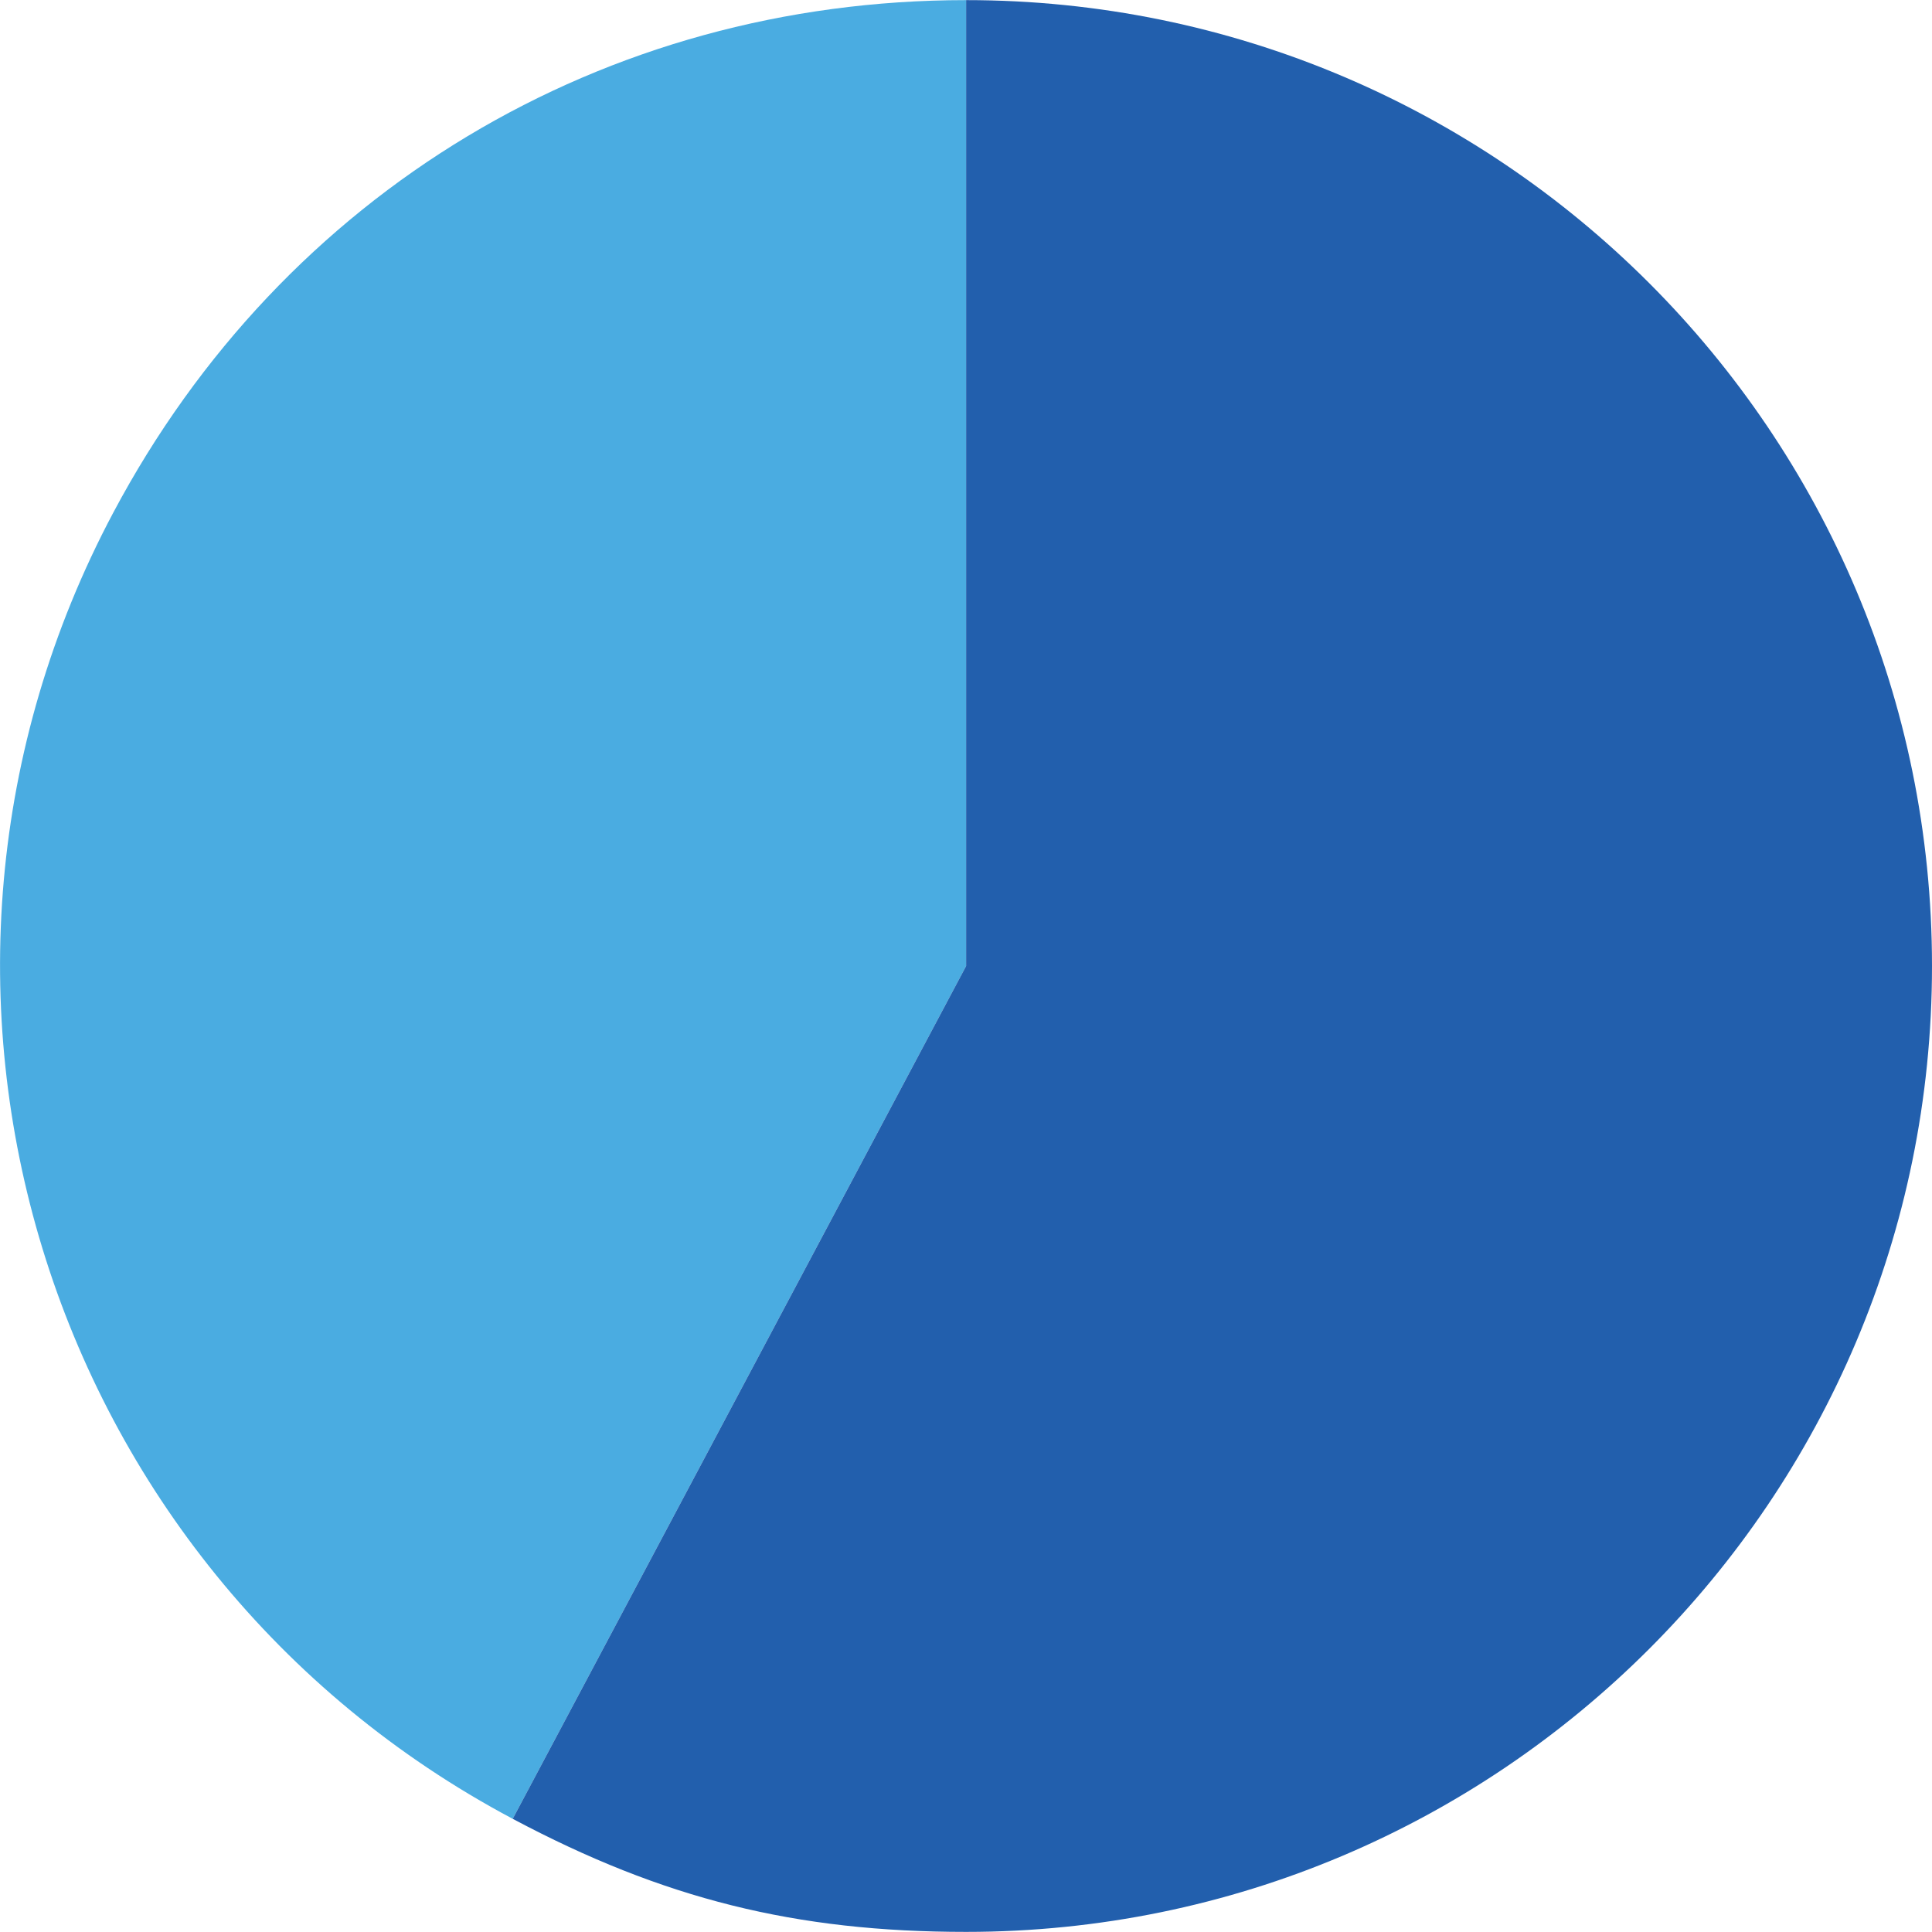 <?xml version="1.0" encoding="UTF-8"?><svg xmlns="http://www.w3.org/2000/svg" id="Layer_268db9ec0a1e58" data-name="Layer 2" viewBox="0 0 86.63 86.62" aria-hidden="true" width="86px" height="86px">
  <defs><linearGradient class="cerosgradient" data-cerosgradient="true" id="CerosGradient_id3d6f7526e" gradientUnits="userSpaceOnUse" x1="50%" y1="100%" x2="50%" y2="0%"><stop offset="0%" stop-color="#d1d1d1"/><stop offset="100%" stop-color="#d1d1d1"/></linearGradient><linearGradient/>
    <style>
      .cls-1-68db9ec0a1e58{
        fill: #225fad;
      }

      .cls-2-68db9ec0a1e58{
        fill: #4aace1;
      }
    </style>
  </defs>
  <g id="Layer_1-268db9ec0a1e58" data-name="Layer 1">
    <g>
      <path class="cls-2-68db9ec0a1e58" d="M43.32,43.31l-20.33,38.24C1.87,70.33-6.15,44.1,5.08,22.98,12.71,8.62,27.05,0,43.32,0v43.31Z"/>
      <path class="cls-1-68db9ec0a1e58" d="M43.32,43.31V0c23.92,0,43.31,19.39,43.31,43.31s-19.39,43.31-43.31,43.31c-7.65,0-13.58-1.48-20.33-5.07l20.33-38.24Z"/>
    </g>
  </g>
</svg>